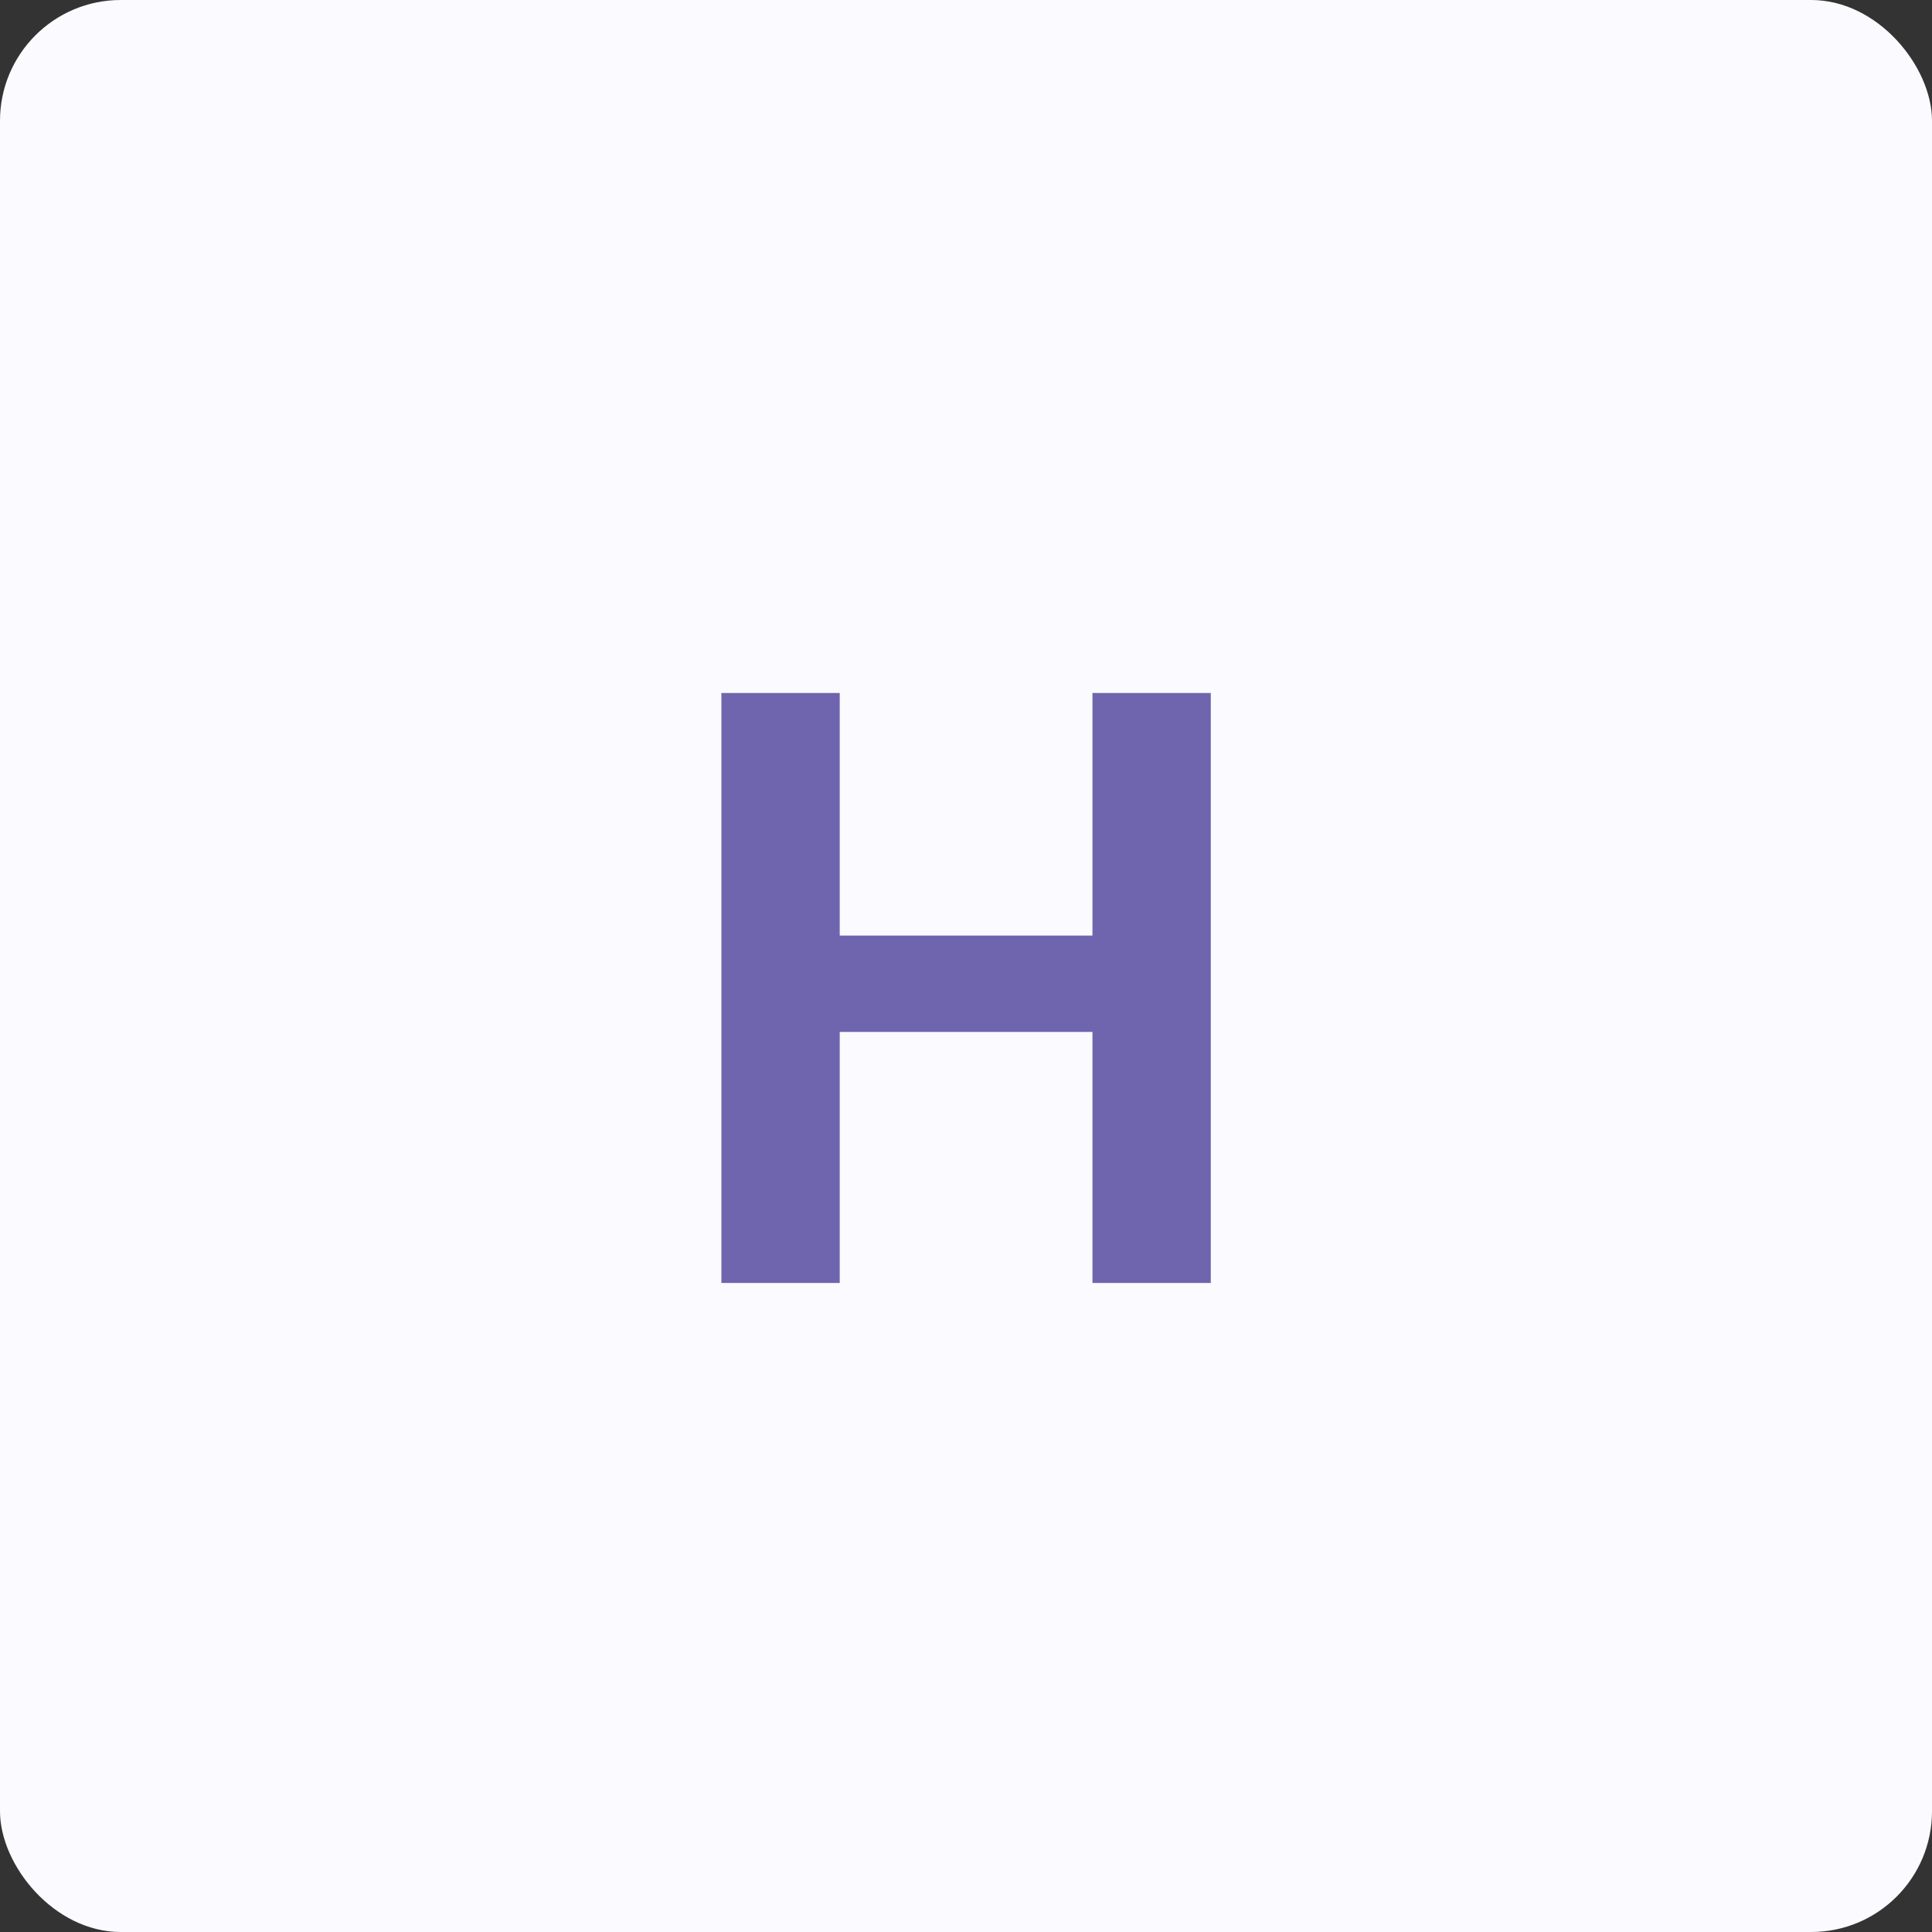 <svg width="64" height="64" viewBox="0 0 64 64" fill="none" xmlns="http://www.w3.org/2000/svg">
<rect x="0" y="0" width="64" height="64" fill="#333333" stroke="none"/>
<rect width="64" height="64" rx="4" fill="#FBFAFF"/>
<path d="M40.109 22.956V42.5H36.189V34.184H27.817V42.5H23.897V22.956H27.817V30.992H36.189V22.956H40.109Z" fill="#6F65AE"/>
</svg>
